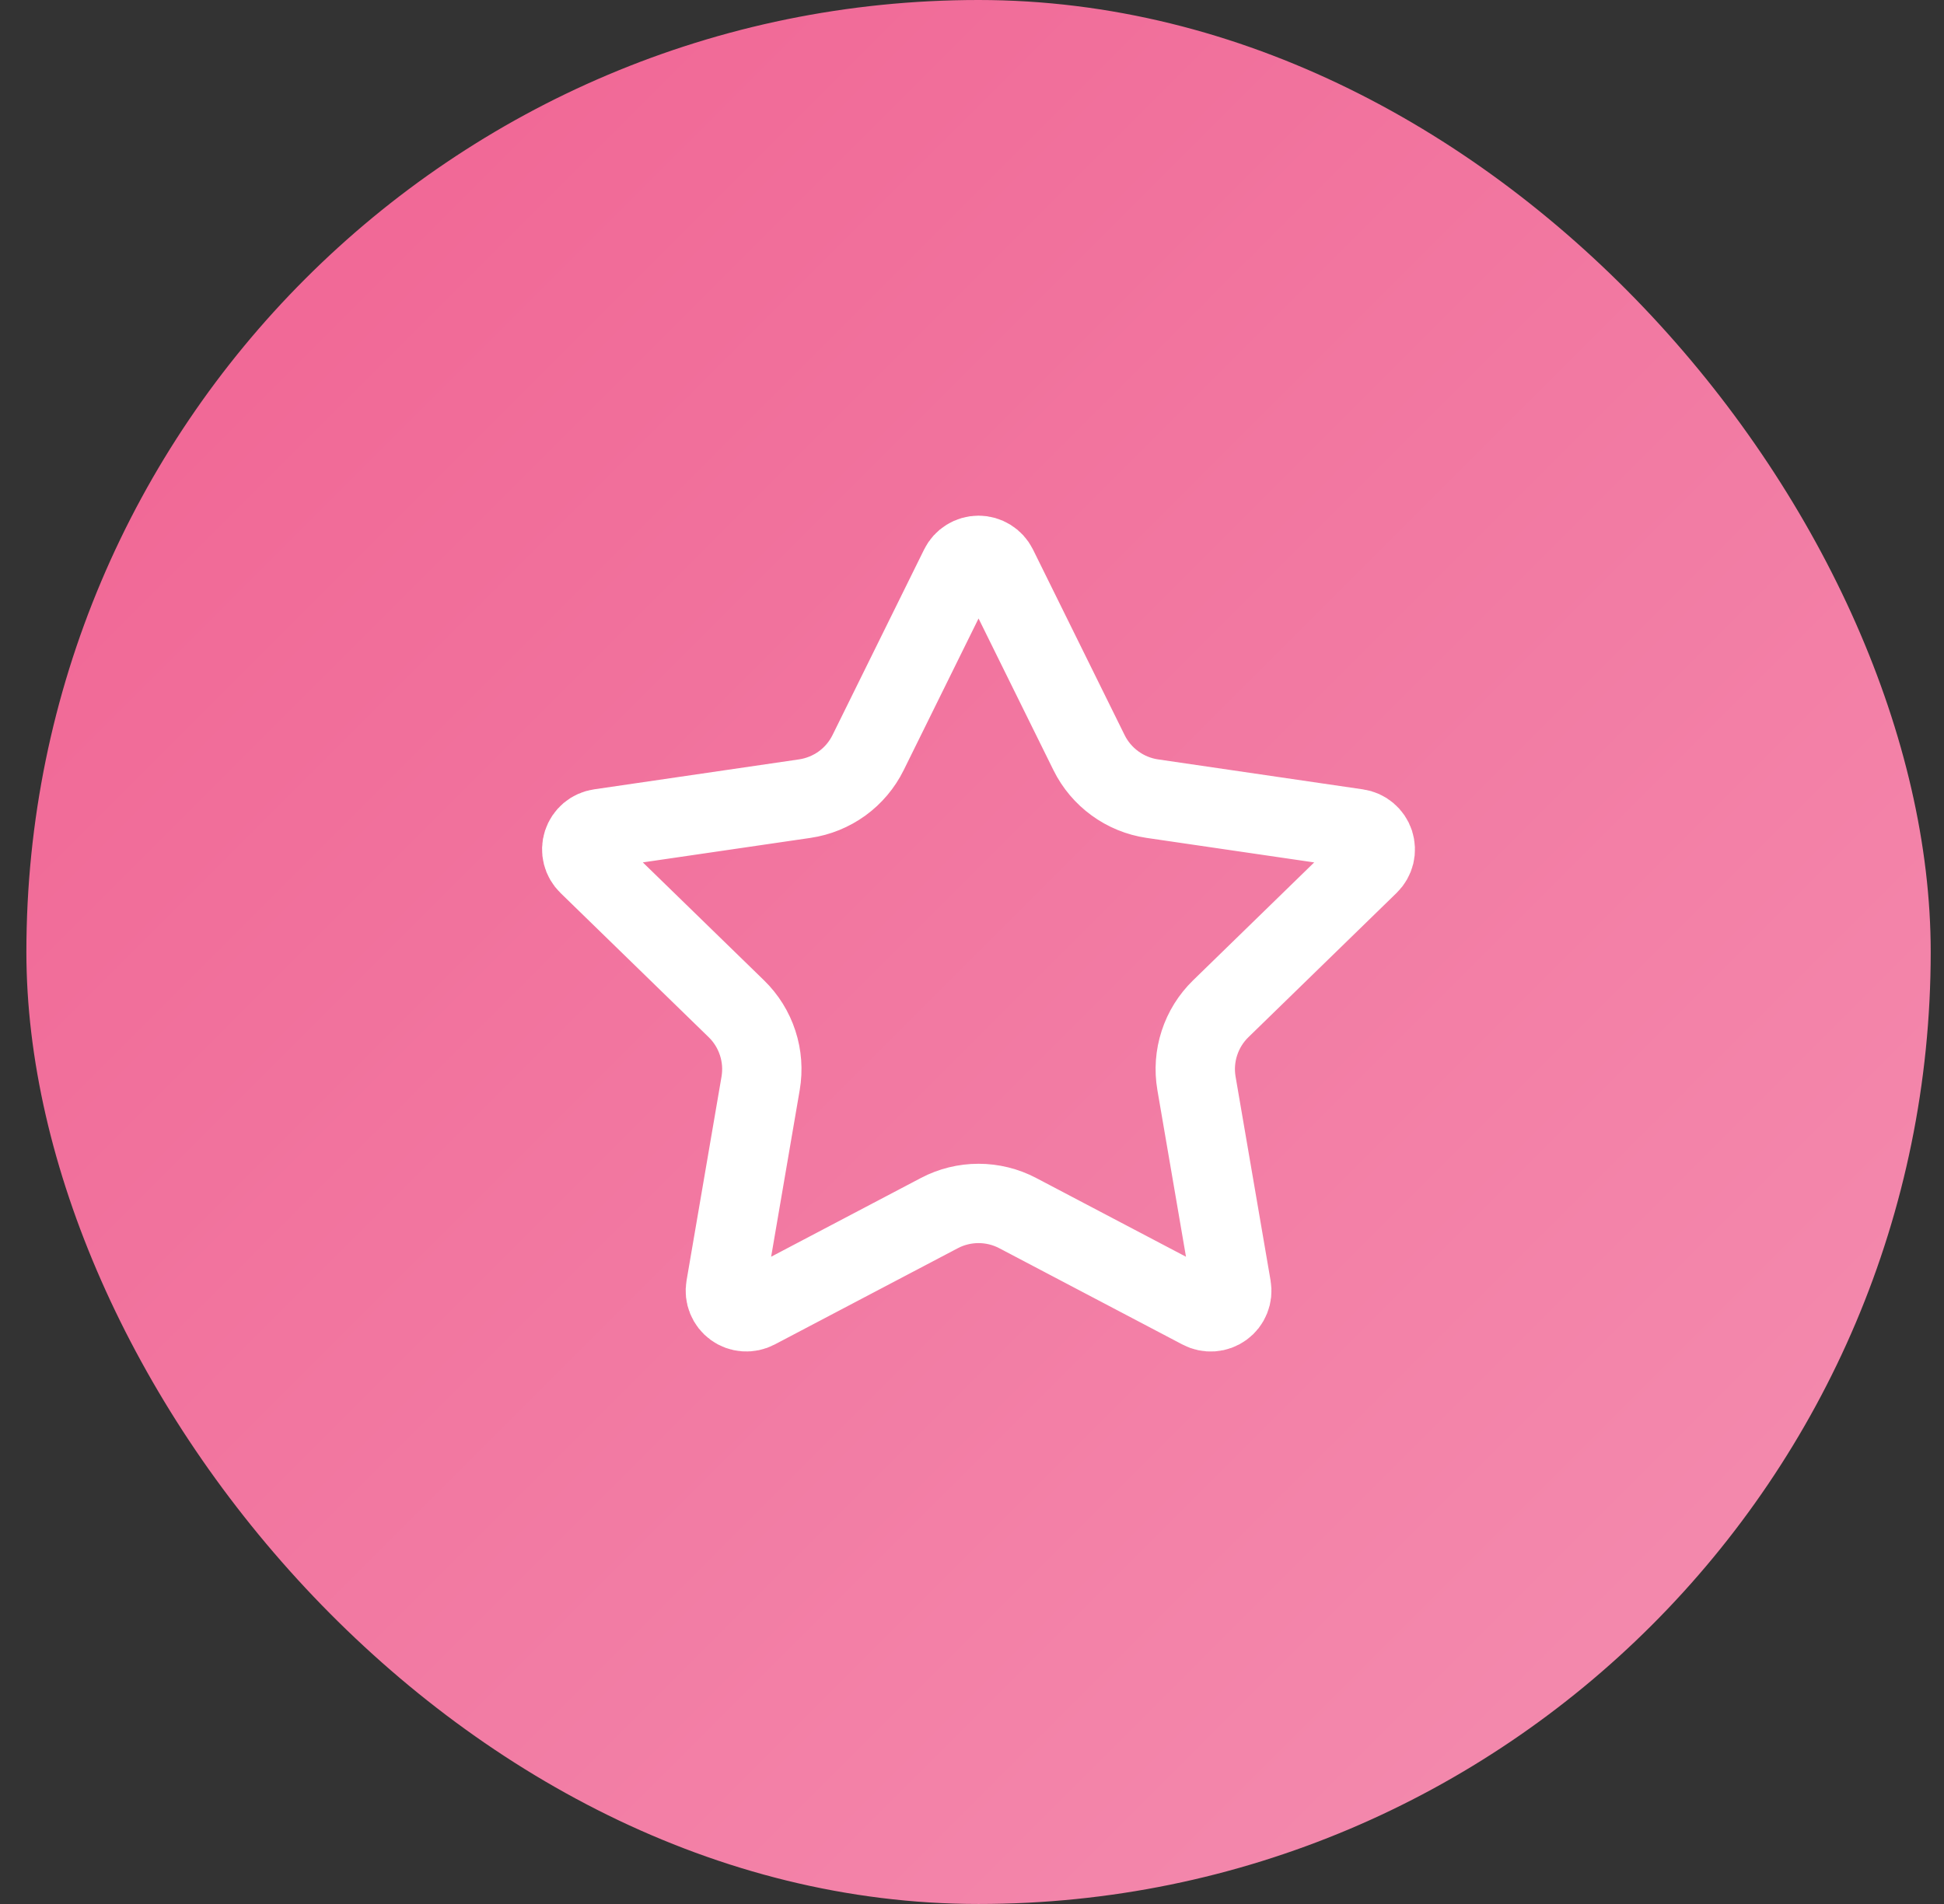<svg width="49" height="48" viewBox="0 0 49 48" fill="none" xmlns="http://www.w3.org/2000/svg">
<rect x="0" y="0" width="49" height="48" fill="#333333" stroke="none"/>
<rect x="0.665" width="48" height="48" rx="24" fill="url(#paint0_linear_52_32)"/>
<path d="M24.19 14.295C24.234 14.206 24.301 14.132 24.385 14.08C24.469 14.028 24.566 14 24.665 14C24.764 14 24.86 14.028 24.944 14.08C25.028 14.132 25.096 14.206 25.14 14.295L27.45 18.974C27.602 19.282 27.827 19.548 28.105 19.75C28.382 19.952 28.705 20.084 29.045 20.134L34.211 20.89C34.309 20.904 34.401 20.945 34.476 21.009C34.552 21.073 34.608 21.156 34.639 21.25C34.669 21.345 34.673 21.445 34.65 21.541C34.626 21.637 34.576 21.725 34.505 21.794L30.769 25.432C30.523 25.672 30.338 25.968 30.232 26.296C30.125 26.623 30.1 26.971 30.158 27.31L31.04 32.45C31.057 32.548 31.047 32.648 31.009 32.741C30.972 32.833 30.91 32.913 30.829 32.971C30.749 33.029 30.654 33.064 30.555 33.071C30.456 33.078 30.357 33.057 30.269 33.01L25.651 30.582C25.347 30.422 25.008 30.339 24.664 30.339C24.321 30.339 23.982 30.422 23.678 30.582L19.061 33.01C18.973 33.056 18.874 33.077 18.775 33.07C18.676 33.063 18.581 33.029 18.501 32.97C18.421 32.912 18.359 32.832 18.322 32.74C18.284 32.648 18.274 32.548 18.291 32.45L19.172 27.311C19.23 26.972 19.205 26.623 19.098 26.296C18.992 25.969 18.808 25.672 18.561 25.432L14.825 21.795C14.754 21.726 14.703 21.638 14.679 21.542C14.655 21.446 14.658 21.345 14.689 21.25C14.72 21.156 14.776 21.072 14.852 21.008C14.928 20.944 15.021 20.903 15.119 20.889L20.284 20.134C20.624 20.084 20.947 19.953 21.226 19.751C21.504 19.549 21.729 19.282 21.881 18.974L24.19 14.295Z" stroke="white" stroke-width="2" stroke-linecap="round" stroke-linejoin="round"/>
<defs>
<linearGradient id="paint0_linear_52_32" x1="0.665" y1="0" x2="48.665" y2="48" gradientUnits="userSpaceOnUse">
<stop stop-color="#F06292"/>
<stop offset="1" stop-color="#F48FB1"/>
</linearGradient>
</defs>
</svg>
